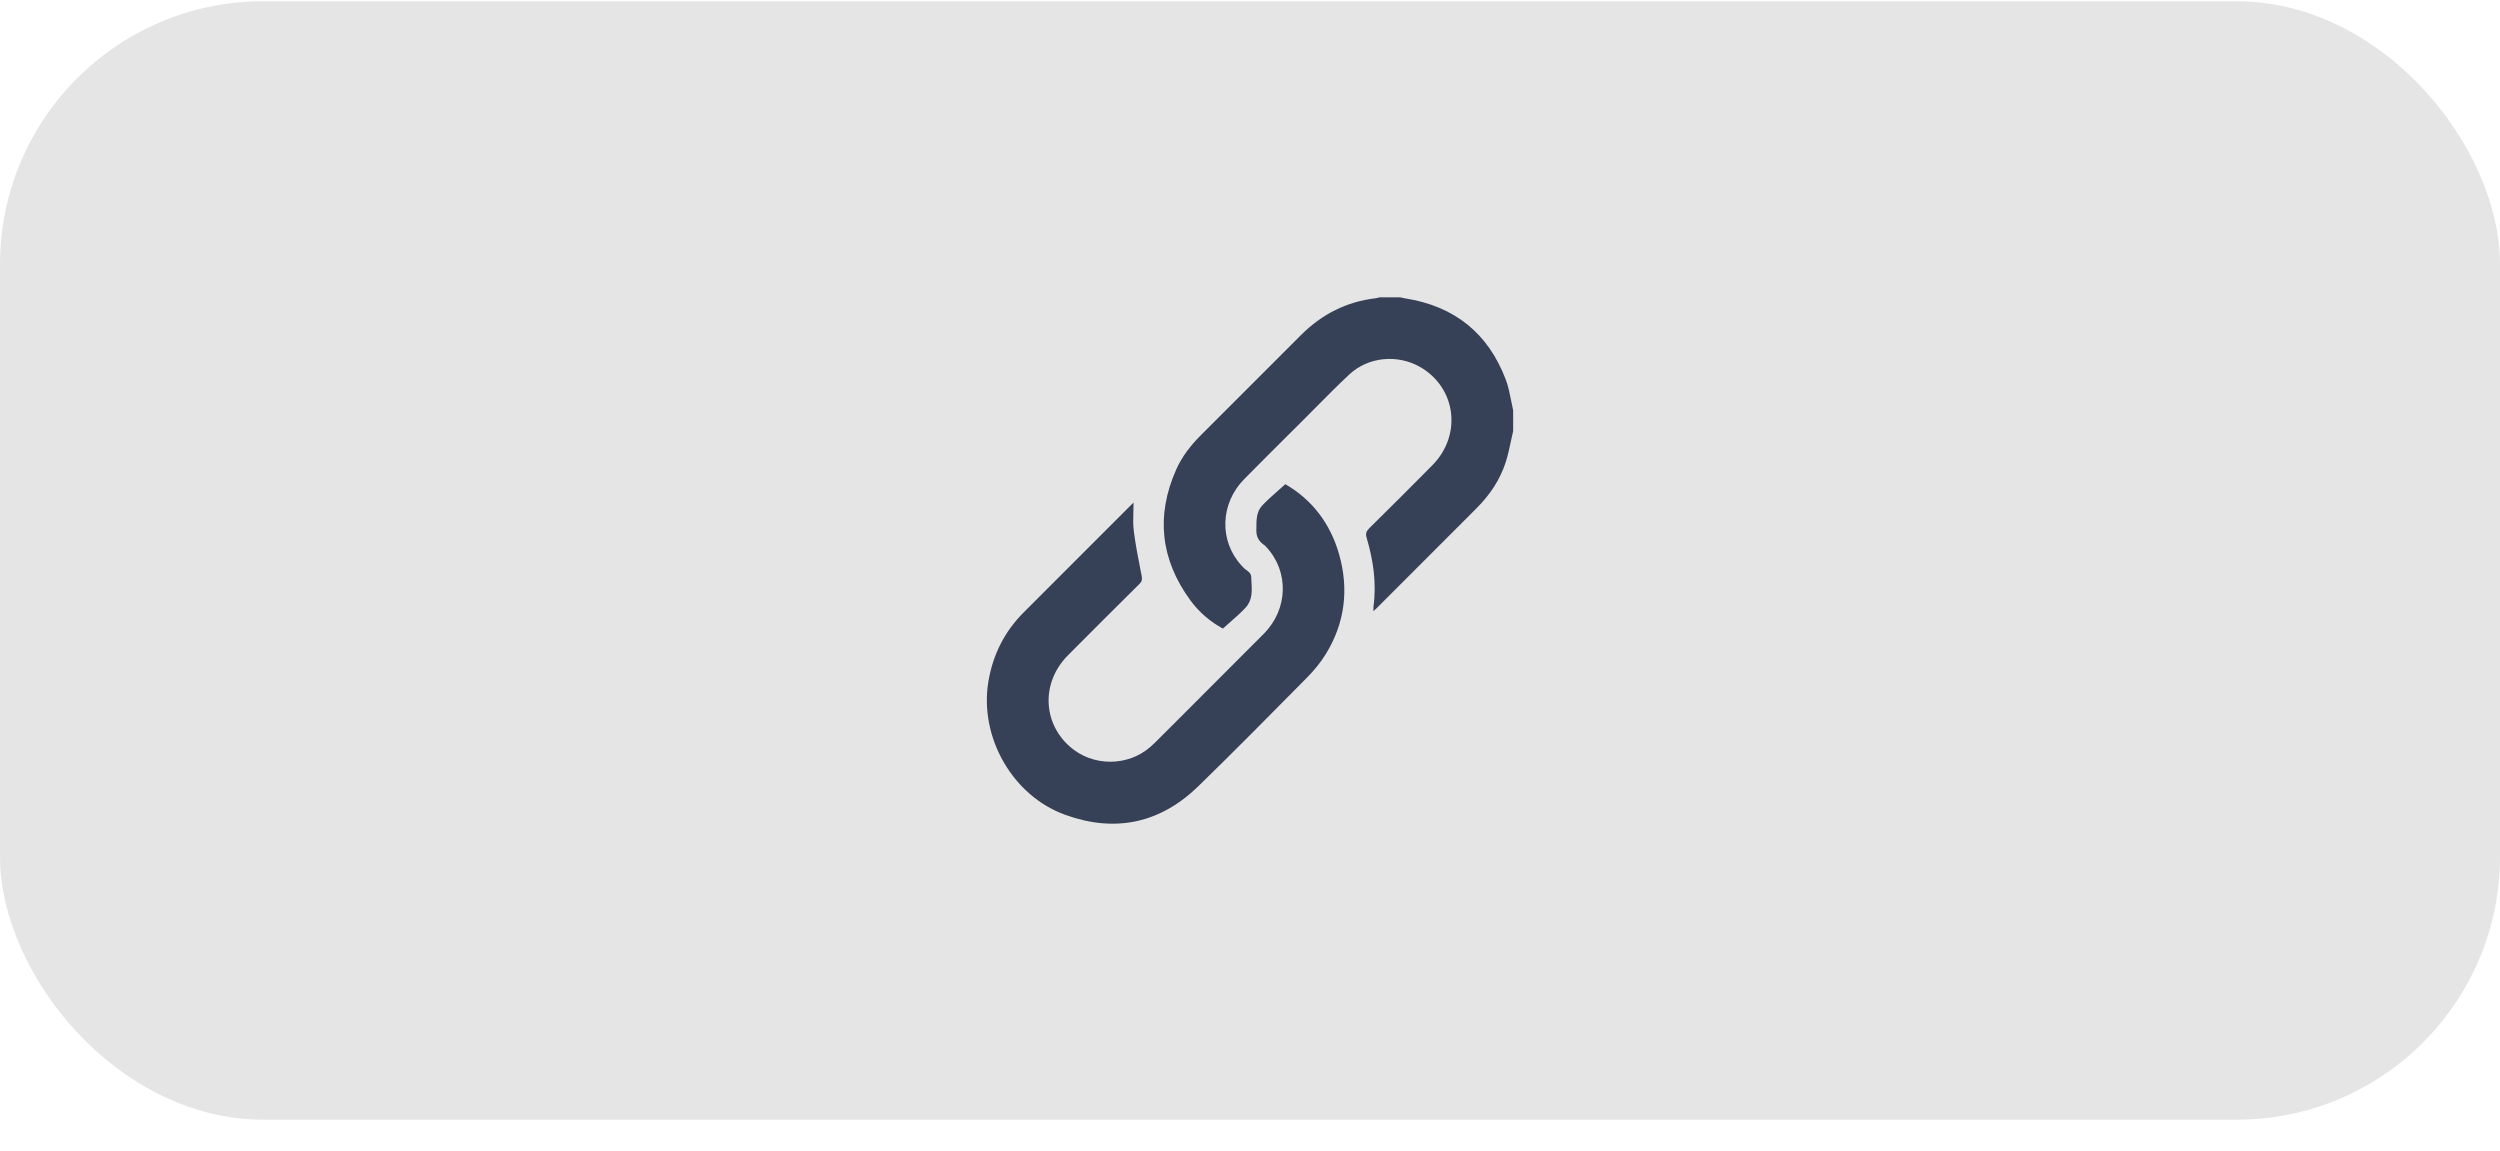 <svg width="76" height="35" viewBox="0 0 76 35" fill="none" xmlns="http://www.w3.org/2000/svg">
<rect y="0.038" width="76" height="34" rx="8" fill="#E5E5E5"/>
<path fill-rule="evenodd" clip-rule="evenodd" d="M45.935 13.396C45.956 13.297 45.977 13.198 46.001 13.1H46V12.475C45.977 12.376 45.957 12.276 45.938 12.176C45.895 11.96 45.853 11.744 45.776 11.541C45.24 10.125 44.211 9.305 42.714 9.07C42.68 9.064 42.647 9.057 42.613 9.049C42.596 9.045 42.58 9.042 42.563 9.038H41.938C41.928 9.041 41.917 9.044 41.906 9.047C41.882 9.055 41.858 9.062 41.833 9.065C40.941 9.167 40.187 9.55 39.554 10.182C38.974 10.763 38.393 11.344 37.812 11.924C37.377 12.359 36.941 12.794 36.506 13.23C36.199 13.538 35.932 13.878 35.755 14.277C35.132 15.683 35.282 17.011 36.188 18.251C36.461 18.624 36.813 18.913 37.176 19.109C37.252 19.04 37.327 18.974 37.401 18.909C37.567 18.764 37.726 18.624 37.869 18.469C38.078 18.24 38.061 17.956 38.044 17.674C38.041 17.631 38.039 17.588 38.037 17.545C38.032 17.431 37.961 17.38 37.89 17.329C37.855 17.304 37.819 17.279 37.792 17.246C37.782 17.233 37.771 17.221 37.759 17.209C37.752 17.203 37.746 17.196 37.739 17.189C37.057 16.443 37.091 15.309 37.823 14.566C38.271 14.112 38.723 13.661 39.175 13.211C39.295 13.092 39.414 12.973 39.534 12.854C39.672 12.715 39.81 12.576 39.948 12.438C40.301 12.081 40.654 11.724 41.021 11.382C41.596 10.844 42.487 10.765 43.171 11.156C44.269 11.785 44.452 13.224 43.545 14.142C42.909 14.787 42.267 15.426 41.622 16.062C41.533 16.15 41.509 16.226 41.545 16.346C41.748 17.03 41.85 17.726 41.754 18.441C41.751 18.465 41.751 18.49 41.752 18.521C41.752 18.538 41.753 18.556 41.753 18.577C41.768 18.564 41.78 18.553 41.791 18.544C41.809 18.529 41.821 18.518 41.832 18.507C42.017 18.322 42.202 18.137 42.387 17.952C43.222 17.118 44.056 16.283 44.89 15.448C45.289 15.049 45.601 14.588 45.774 14.05C45.842 13.836 45.889 13.616 45.935 13.396ZM40.71 16.855C40.444 15.916 39.886 15.187 39.074 14.72V14.719C38.999 14.788 38.924 14.854 38.849 14.919C38.683 15.066 38.521 15.209 38.374 15.365C38.194 15.556 38.194 15.803 38.194 16.049C38.193 16.078 38.193 16.106 38.193 16.134C38.191 16.351 38.298 16.479 38.458 16.589C38.469 16.597 38.478 16.608 38.487 16.619C38.492 16.624 38.496 16.629 38.5 16.634C39.191 17.381 39.16 18.522 38.418 19.268C37.617 20.074 36.813 20.876 36.01 21.679C35.712 21.976 35.414 22.274 35.117 22.571C35.072 22.615 35.026 22.657 34.979 22.699C34.287 23.311 33.212 23.309 32.521 22.695C31.687 21.956 31.659 20.735 32.463 19.924C33.185 19.196 33.912 18.472 34.641 17.75C34.718 17.674 34.727 17.608 34.707 17.504C34.699 17.463 34.691 17.422 34.682 17.381C34.601 16.969 34.519 16.557 34.467 16.141C34.443 15.944 34.449 15.744 34.455 15.545C34.458 15.456 34.461 15.368 34.461 15.28C34.46 15.281 34.459 15.282 34.458 15.283C34.449 15.291 34.425 15.311 34.403 15.333C34.1 15.637 33.796 15.941 33.492 16.244C32.702 17.034 31.912 17.823 31.123 18.614C30.535 19.202 30.18 19.908 30.045 20.731C29.77 22.412 30.781 24.193 32.383 24.771C33.908 25.322 35.277 25.026 36.438 23.893C37.539 22.82 38.62 21.726 39.7 20.632L39.73 20.602C39.944 20.386 40.144 20.145 40.303 19.886C40.886 18.94 41.011 17.917 40.71 16.855Z" fill="#364057"/>
</svg>
